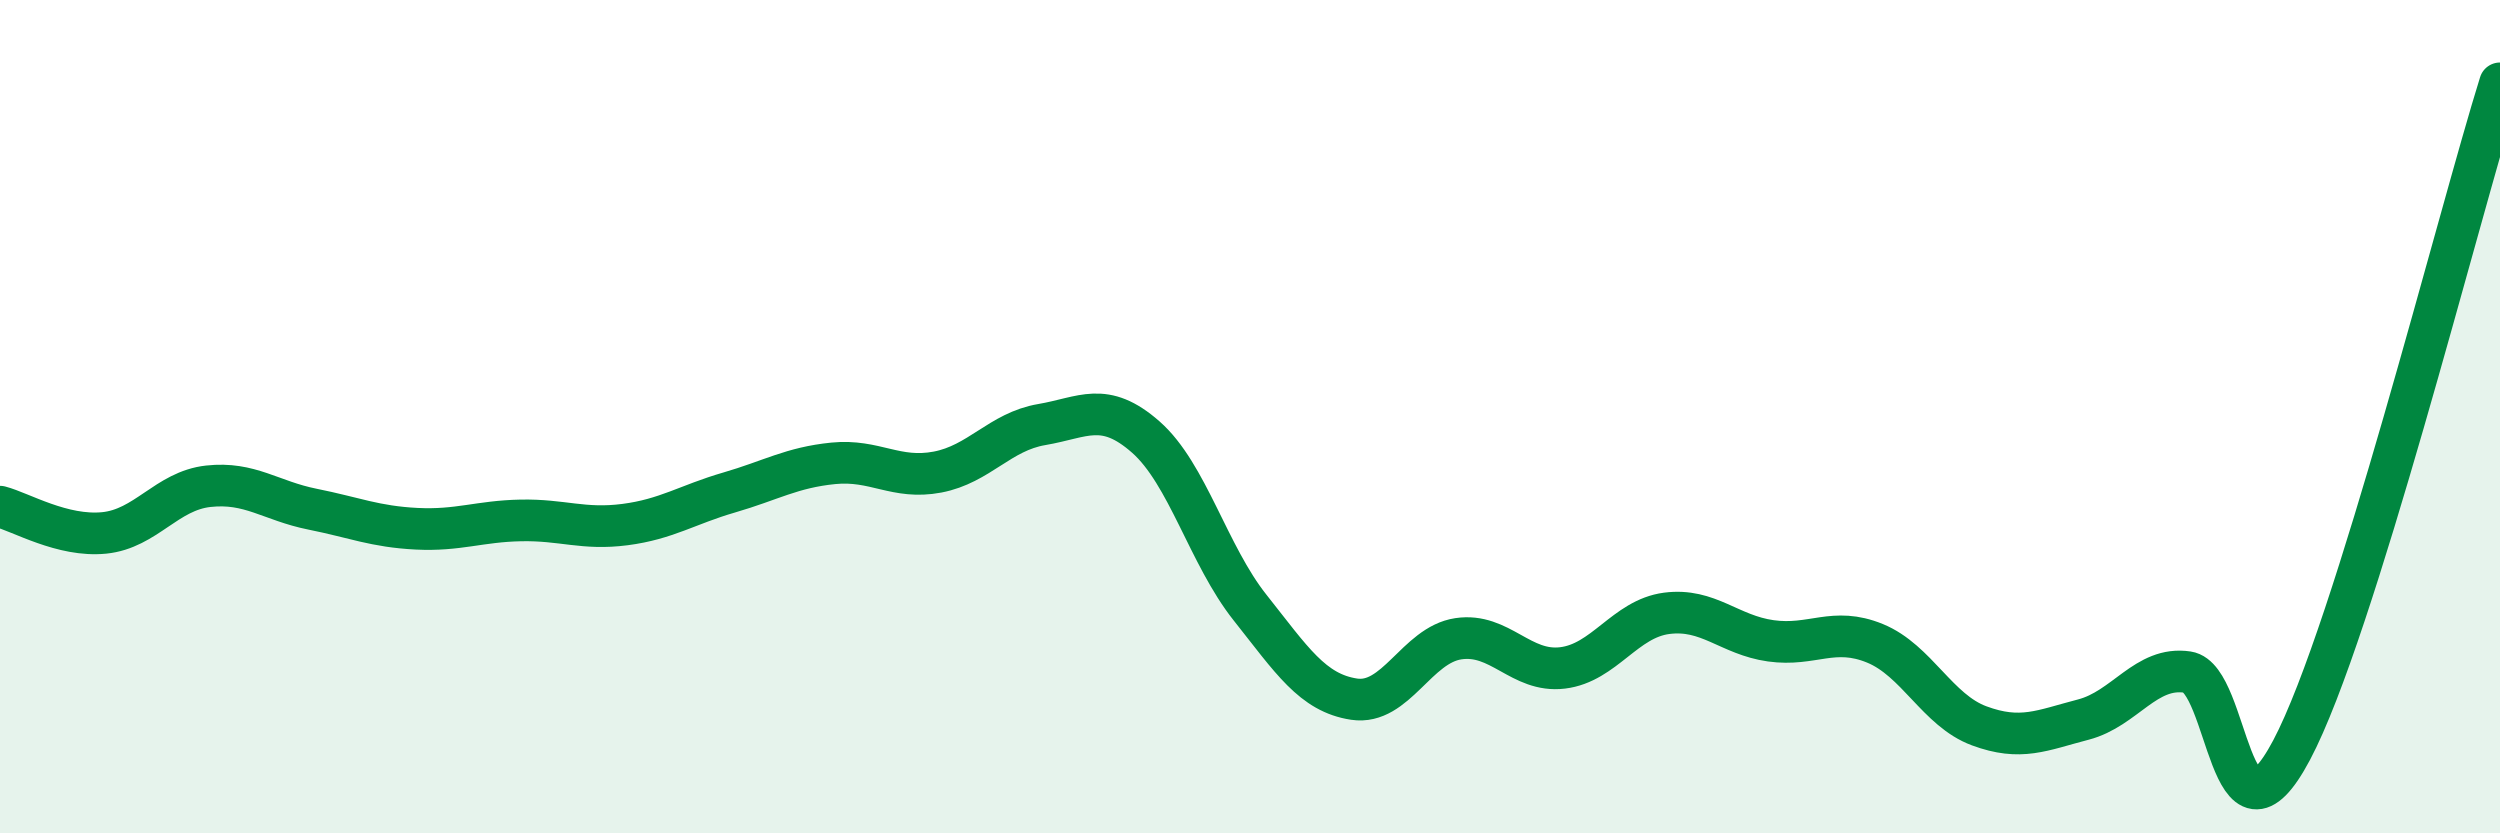 
    <svg width="60" height="20" viewBox="0 0 60 20" xmlns="http://www.w3.org/2000/svg">
      <path
        d="M 0,12.16 C 0.5,12.29 1.5,12.89 2.5,12.79 C 3.5,12.69 4,11.78 5,11.67 C 6,11.56 6.5,12.02 7.5,12.22 C 8.5,12.42 9,12.64 10,12.69 C 11,12.74 11.5,12.51 12.5,12.49 C 13.5,12.47 14,12.72 15,12.59 C 16,12.46 16.5,12.11 17.5,11.82 C 18.5,11.53 19,11.22 20,11.12 C 21,11.02 21.5,11.52 22.5,11.33 C 23.5,11.14 24,10.36 25,10.19 C 26,10.02 26.5,9.61 27.5,10.49 C 28.5,11.37 29,13.32 30,14.58 C 31,15.84 31.5,16.63 32.5,16.78 C 33.5,16.93 34,15.48 35,15.33 C 36,15.18 36.5,16.15 37.5,16.03 C 38.5,15.91 39,14.85 40,14.72 C 41,14.59 41.5,15.24 42.5,15.38 C 43.5,15.52 44,15.03 45,15.44 C 46,15.85 46.5,17.05 47.5,17.42 C 48.5,17.79 49,17.53 50,17.27 C 51,17.01 51.5,15.98 52.5,16.13 C 53.5,16.28 53.5,20.83 55,18 C 56.5,15.17 59,5.2 60,2L60 20L0 20Z"
        fill="#008740"
        opacity="0.1"
        stroke-linecap="round"
        stroke-linejoin="round"
      />
      <path
        d="M 0,12.16 C 0.5,12.29 1.5,12.89 2.5,12.79 C 3.5,12.69 4,11.78 5,11.67 C 6,11.56 6.5,12.02 7.5,12.22 C 8.5,12.42 9,12.64 10,12.69 C 11,12.74 11.5,12.51 12.5,12.49 C 13.5,12.47 14,12.72 15,12.59 C 16,12.46 16.5,12.11 17.5,11.82 C 18.5,11.53 19,11.22 20,11.12 C 21,11.02 21.5,11.52 22.5,11.33 C 23.5,11.14 24,10.36 25,10.19 C 26,10.02 26.5,9.61 27.5,10.49 C 28.5,11.37 29,13.32 30,14.58 C 31,15.84 31.5,16.63 32.5,16.78 C 33.5,16.93 34,15.48 35,15.33 C 36,15.18 36.5,16.15 37.5,16.03 C 38.5,15.91 39,14.85 40,14.72 C 41,14.59 41.5,15.24 42.5,15.38 C 43.5,15.52 44,15.03 45,15.44 C 46,15.85 46.5,17.05 47.5,17.42 C 48.5,17.79 49,17.53 50,17.27 C 51,17.01 51.5,15.98 52.5,16.13 C 53.5,16.28 53.5,20.83 55,18 C 56.5,15.17 59,5.2 60,2"
        stroke="#008740"
        stroke-width="1"
        fill="none"
        stroke-linecap="round"
        stroke-linejoin="round"
      />
    </svg>
  